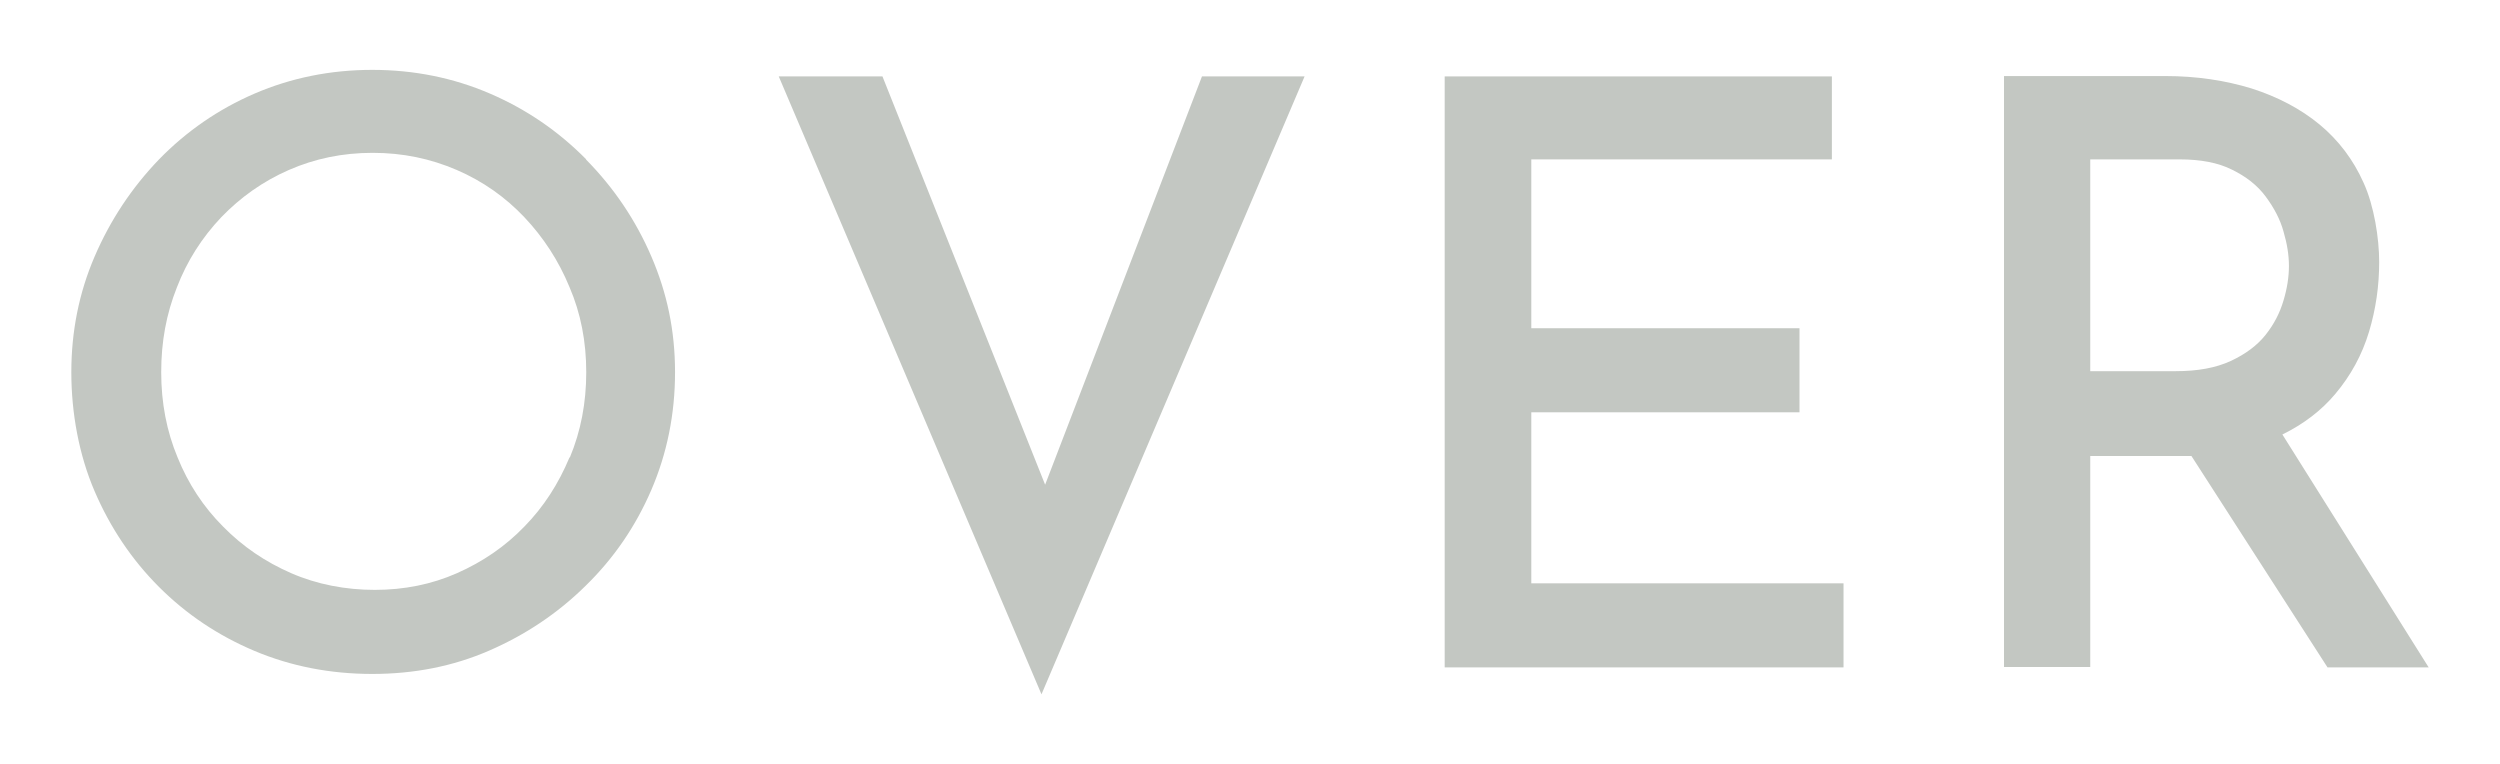<svg xmlns="http://www.w3.org/2000/svg" id="TXT" viewBox="0 0 687 210"><defs><style>      .cls-1 {        fill: #c3c7c2;        stroke-width: 0px;      }    </style></defs><path class="cls-1" d="M161.1,43.8c-7.7-7.8-16.5-13.8-26.5-18.1-10-4.3-20.8-6.5-32.3-6.5s-22.3,2.2-32.3,6.5c-10,4.3-18.8,10.4-26.3,18.1-7.5,7.8-13.4,16.7-17.7,26.7-4.3,10-6.4,20.6-6.4,31.8s2.1,22.7,6.4,32.7c4.3,10,10.2,18.8,17.7,26.3,7.5,7.5,16.3,13.4,26.3,17.6,10,4.2,20.8,6.3,32.3,6.3s22.2-2.1,32.1-6.4c9.9-4.3,18.8-10.2,26.5-17.8,7.8-7.6,13.8-16.4,18.1-26.4,4.3-10,6.5-20.8,6.5-32.3s-2.2-21.8-6.5-31.8c-4.3-10-10.3-18.9-18-26.7ZM156.5,125.7c-3,7.2-7.1,13.6-12.4,19-5.3,5.5-11.5,9.7-18.5,12.8-7,3.1-14.6,4.6-22.6,4.6s-15.9-1.5-23-4.6c-7.1-3.1-13.3-7.3-18.7-12.8-5.4-5.4-9.6-11.8-12.5-19-3-7.2-4.5-15-4.5-23.4s1.4-16,4.3-23.3c2.8-7.3,6.9-13.7,12.2-19.3,5.3-5.5,11.5-9.9,18.6-13,7.1-3.1,14.7-4.7,23-4.7s15.9,1.6,23.1,4.7c7.2,3.1,13.4,7.5,18.6,13,5.2,5.5,9.4,11.9,12.4,19.2,3.1,7.2,4.6,15,4.6,23.4s-1.5,16.2-4.5,23.4Z"></path><polygon class="cls-1" points="287.2 133.2 242.5 21 214 21 286.2 190.8 358.5 21 330.3 21 287.2 133.2"></polygon><polygon class="cls-1" points="420.8 113.3 494.5 113.3 494.5 90.2 420.8 90.2 420.8 43.8 503.4 43.8 503.4 21 397 21 397 183.4 506.6 183.4 506.6 160.3 420.8 160.3 420.8 113.3"></polygon><path class="cls-1" d="M667.4,183.4l-40.2-64c5.9-2.9,10.7-6.6,14.5-11.1,4.3-5.1,7.4-10.8,9.3-17.1,1.9-6.3,2.8-12.7,2.8-19.2s-1.4-15.5-4.3-21.8c-2.8-6.3-6.9-11.7-12.1-16-5.2-4.3-11.5-7.6-18.7-9.9-7.2-2.2-15.1-3.4-23.6-3.4h-44.4v162.4h23.7v-58h23.7c1.4,0,2.7,0,4.1,0l37.4,58.1h27.8ZM574.4,43.8h24.6c5.7,0,10.5.9,14.3,2.8,3.9,1.9,7,4.3,9.3,7.4,2.3,3.1,4,6.3,4.9,9.6,1,3.4,1.5,6.5,1.5,9.5s-.5,6.2-1.5,9.5c-1,3.4-2.6,6.5-4.9,9.4-2.3,2.9-5.5,5.3-9.6,7.2-4.1,1.9-9.1,2.8-15.1,2.8h-23.5v-58.2Z"></path></svg>